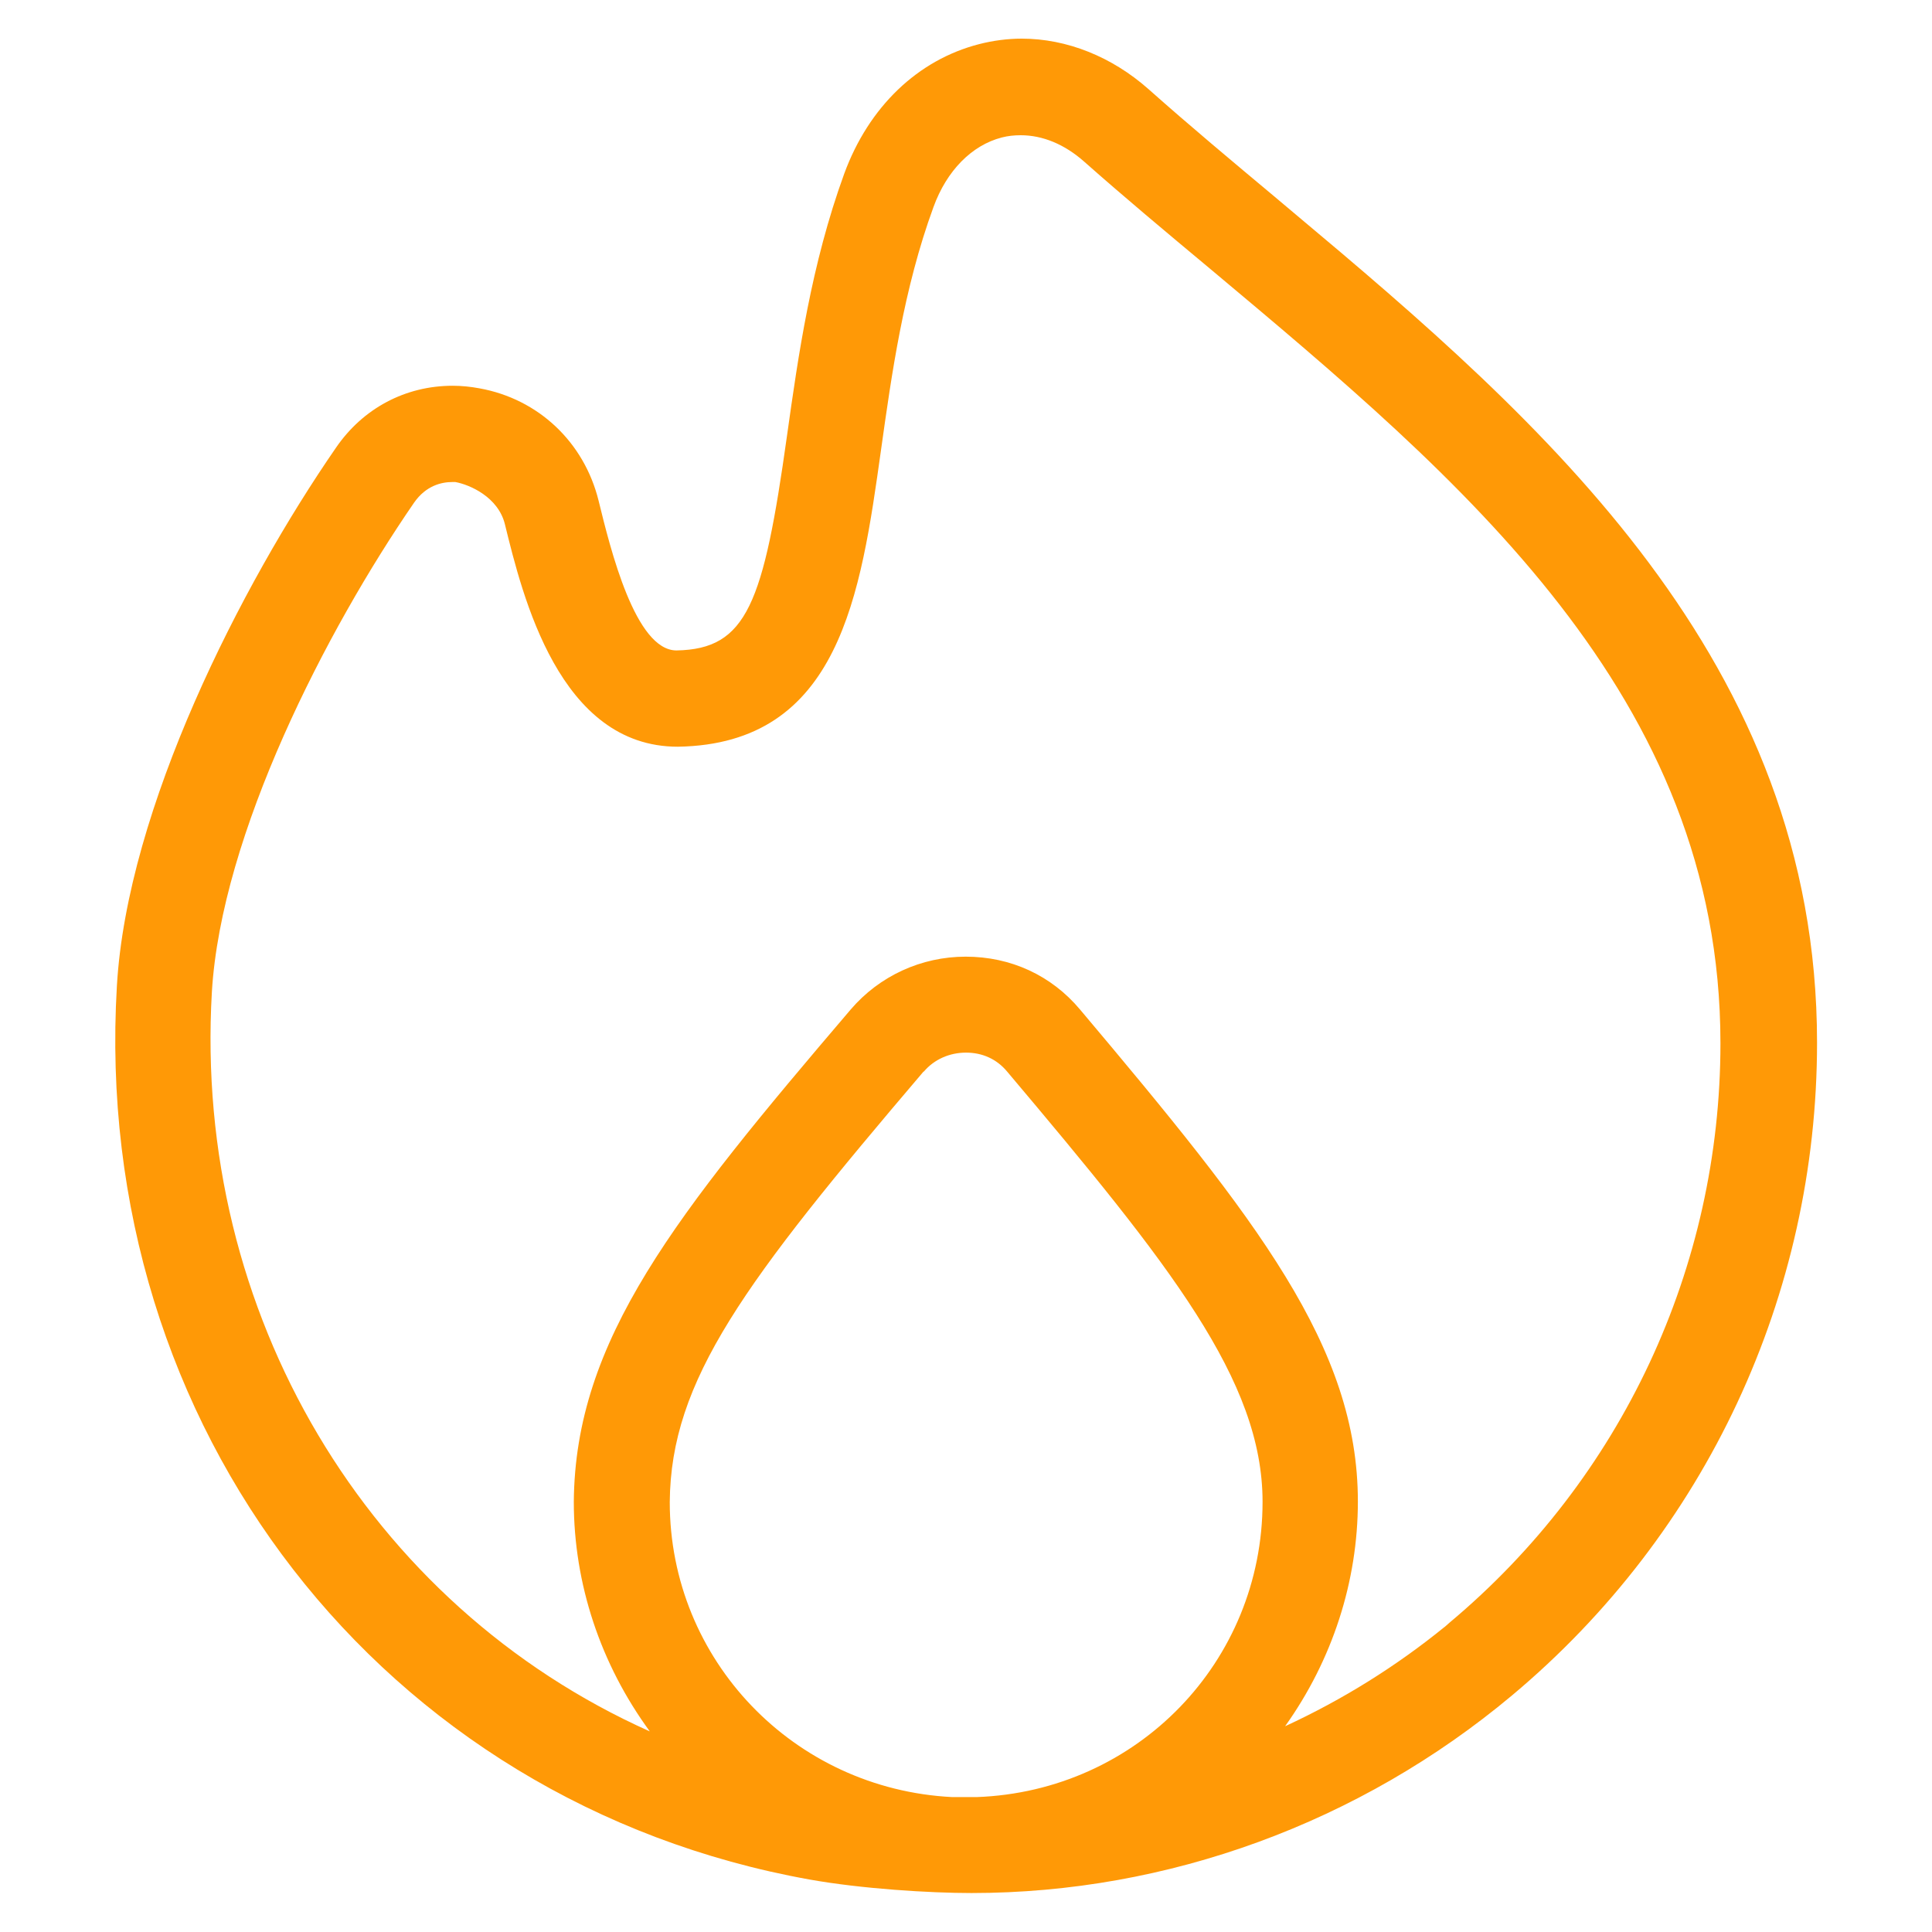 <?xml version="1.0" encoding="utf-8"?>
<svg xmlns="http://www.w3.org/2000/svg" height="60" id="betting_offers" viewBox="0 0 60 60" width="60">
  <defs>
    <style>
      .cls-1 {
        fill: #ff9906;
      }
    </style>
  </defs>
  <path class="cls-1" d="M40.18,6.61h0l-.63-.53c-1.22-1.02-2.61-2.18-3.88-3.31-1.14-1.01-2.54-1.57-3.94-1.57-.44,0-.89.06-1.32.17-1.91.49-3.43,1.95-4.19,4.02-1.03,2.83-1.43,5.66-1.78,8.15-.73,5.21-1.24,6.62-3.43,6.66-1.28,0-2.05-3.14-2.42-4.65-.45-1.82-1.87-3.16-3.7-3.49-.27-.05-.55-.08-.83-.08-1.47,0-2.79.7-3.63,1.93-2.94,4.26-6.48,11.19-6.8,16.71-.81,13.7,8.24,25.37,21.51,27.75,1.62.29,3.74.42,5.03.42,6.1,0,12.06-2.18,16.79-6.14,6.02-5.04,9.47-12.43,9.47-20.27,0-11.85-8.5-19.28-16.25-25.77ZM28.69,33.28c.32-.38.8-.59,1.31-.59s.95.2,1.27.58c5.07,6.01,7.94,9.6,7.94,13.37,0,4.97-3.9,8.99-8.88,9.17h-.76c-4.92-.25-8.77-4.26-8.77-9.16.03-3.79,2.31-6.83,7.88-13.37ZM44.87,50.52c-1.5,1.22-3.16,2.26-4.96,3.09,1.47-2.06,2.26-4.5,2.26-6.98,0-4.8-3.12-8.74-8.63-15.28-.89-1.06-2.15-1.64-3.55-1.64-1.38,0-2.68.6-3.57,1.64-5.46,6.4-8.56,10.26-8.6,15.29,0,2.55.83,5.04,2.36,7.13-8.76-3.92-14.18-12.99-13.6-22.96.29-4.9,3.56-11.25,6.28-15.2.37-.53.85-.64,1.19-.64h.09c.44.08,1.33.46,1.54,1.31.55,2.24,1.69,6.91,5.37,6.91,5.03-.08,5.68-4.72,6.31-9.21.33-2.35.7-5.01,1.63-7.55.41-1.13,1.19-1.92,2.12-2.16.19-.05.39-.07.59-.07.68,0,1.36.28,1.97.82,1.22,1.08,2.51,2.16,3.95,3.36,7.77,6.51,15.81,13.23,15.81,24.02,0,6.96-3.07,13.52-8.41,17.99l-.17.15Z"/>
</svg>